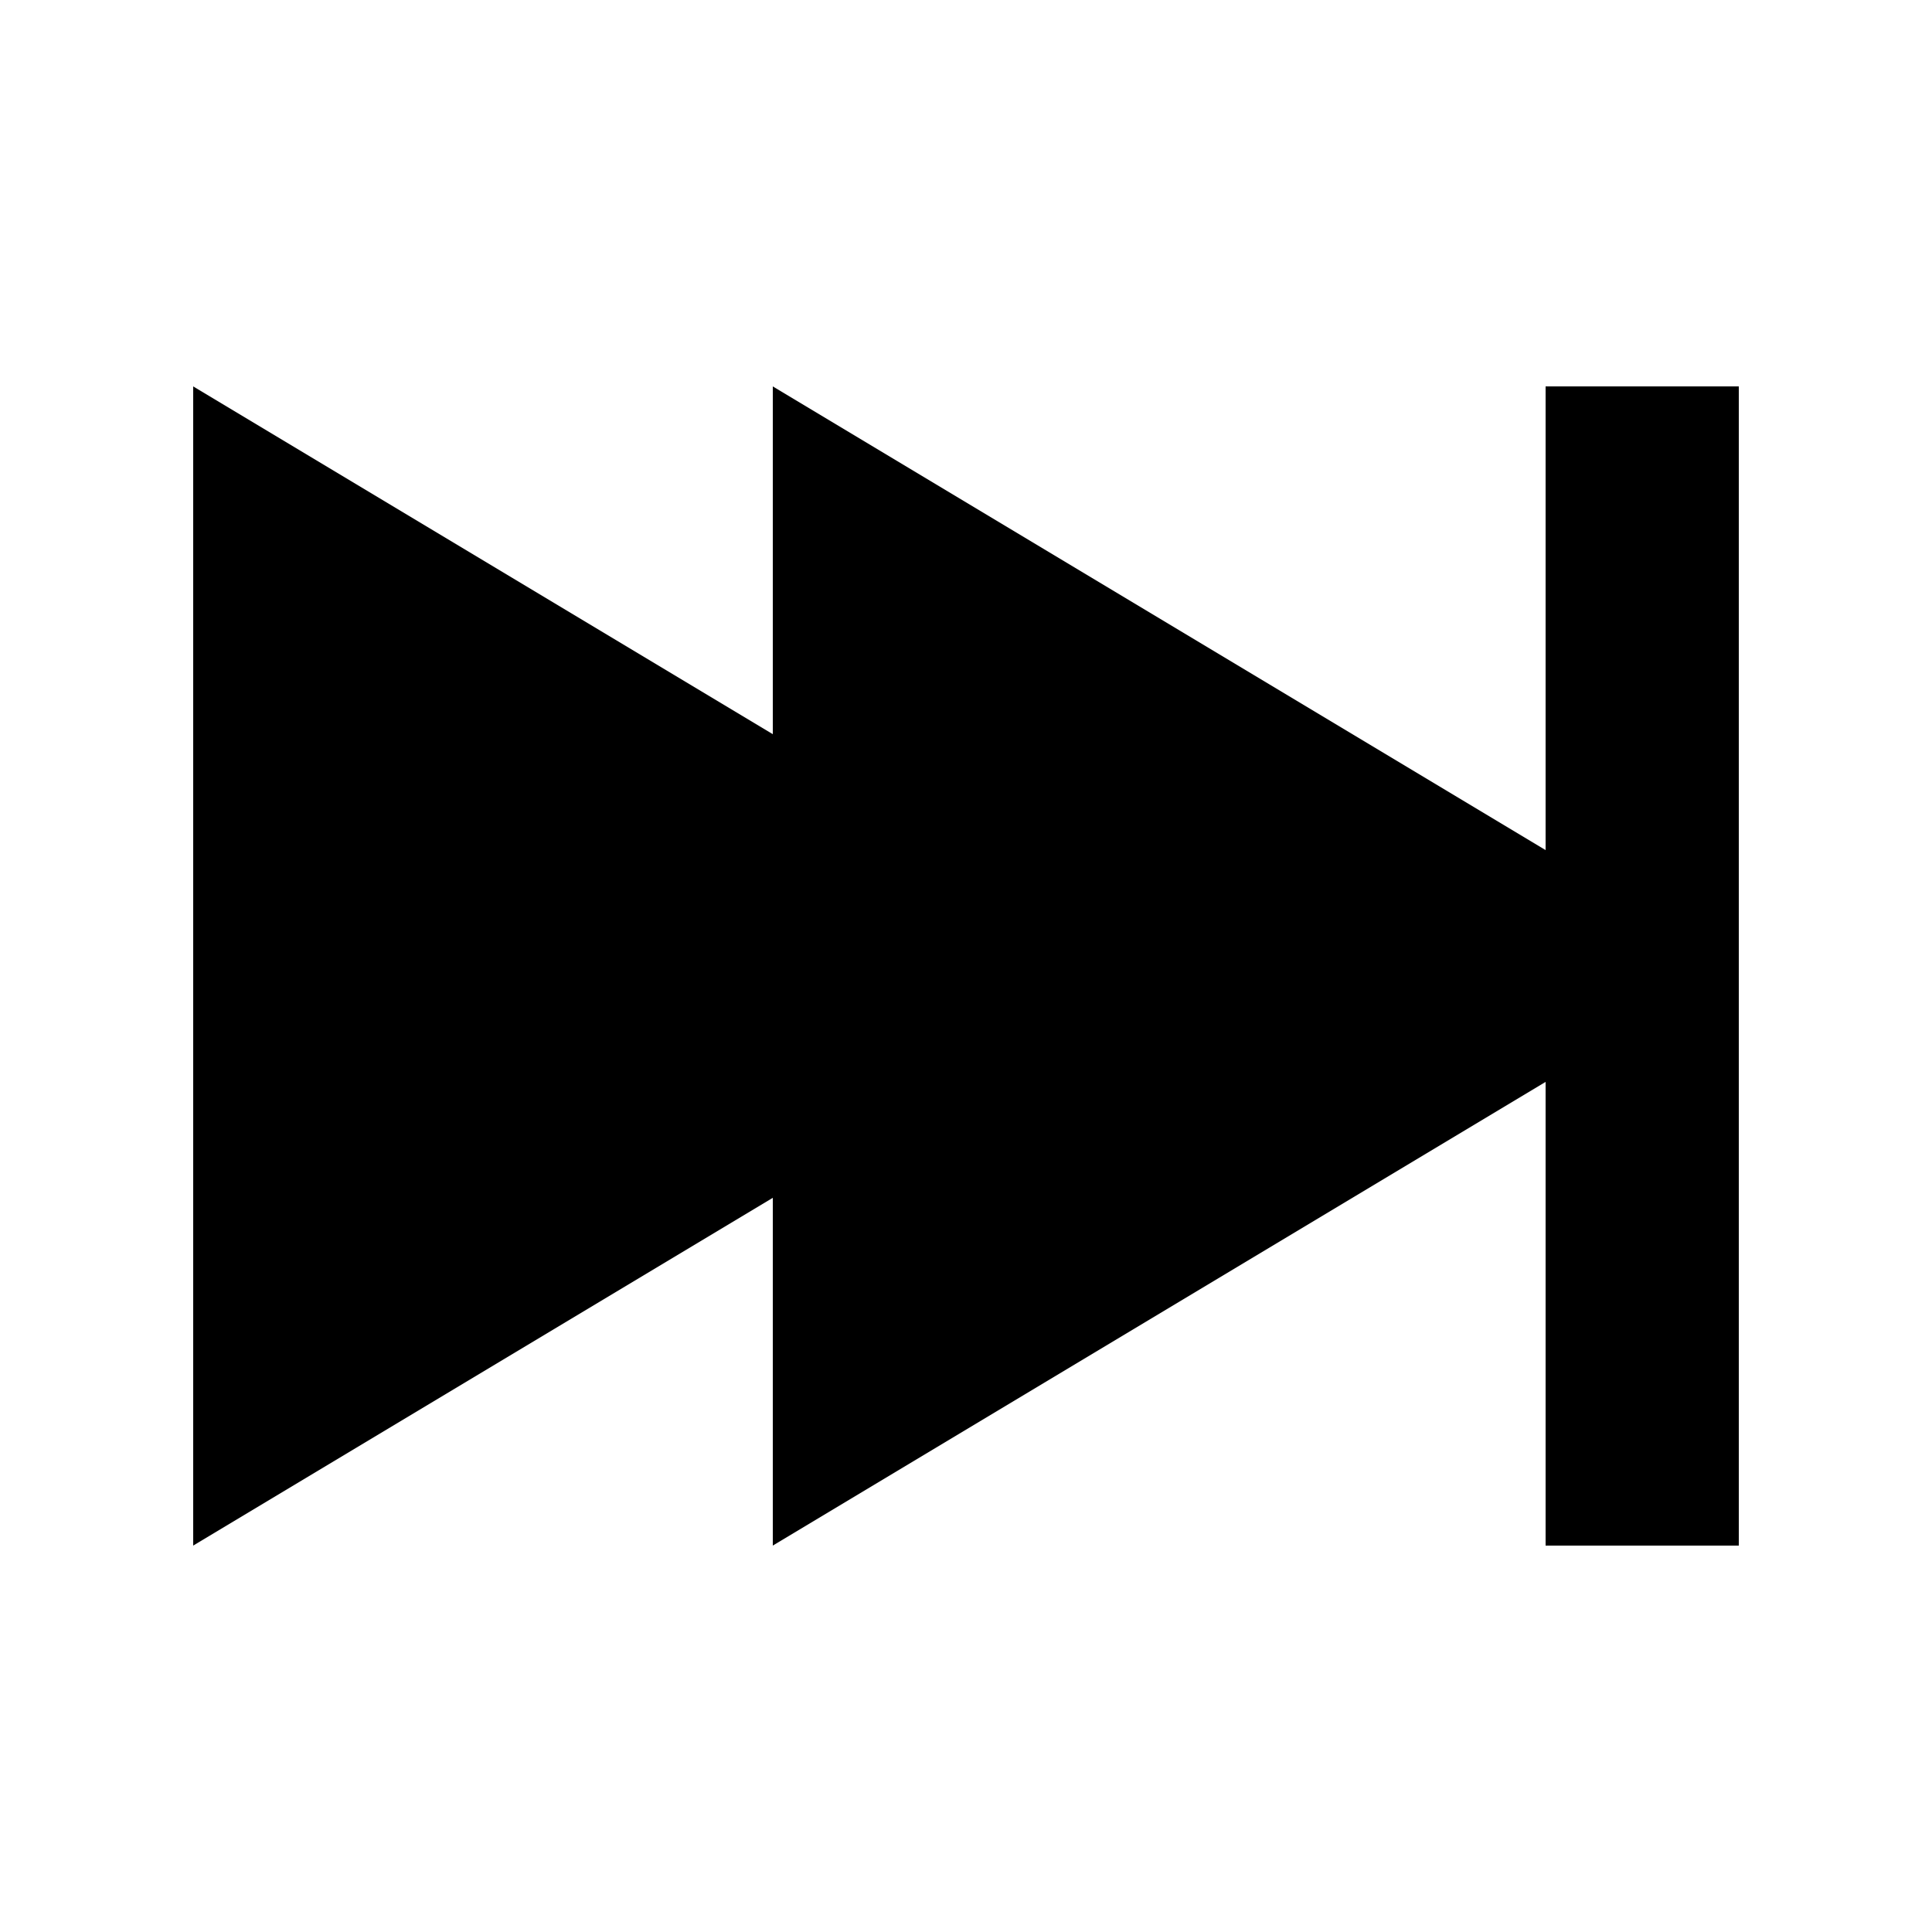 <?xml version="1.0" encoding="utf-8"?>
<!-- Uploaded to: SVG Repo, www.svgrepo.com, Generator: SVG Repo Mixer Tools -->
<svg width="800px" height="800px" viewBox="0 0 20 20" xmlns="http://www.w3.org/2000/svg">
<rect x="0" fill="none" width="20" height="20"/>
<g>
<path d="M8 12.4L2 16V4l6 3.6V4l8 4.8V4h2v12h-2v-4.8L8 16v-3.6z"/>
</g>
</svg>